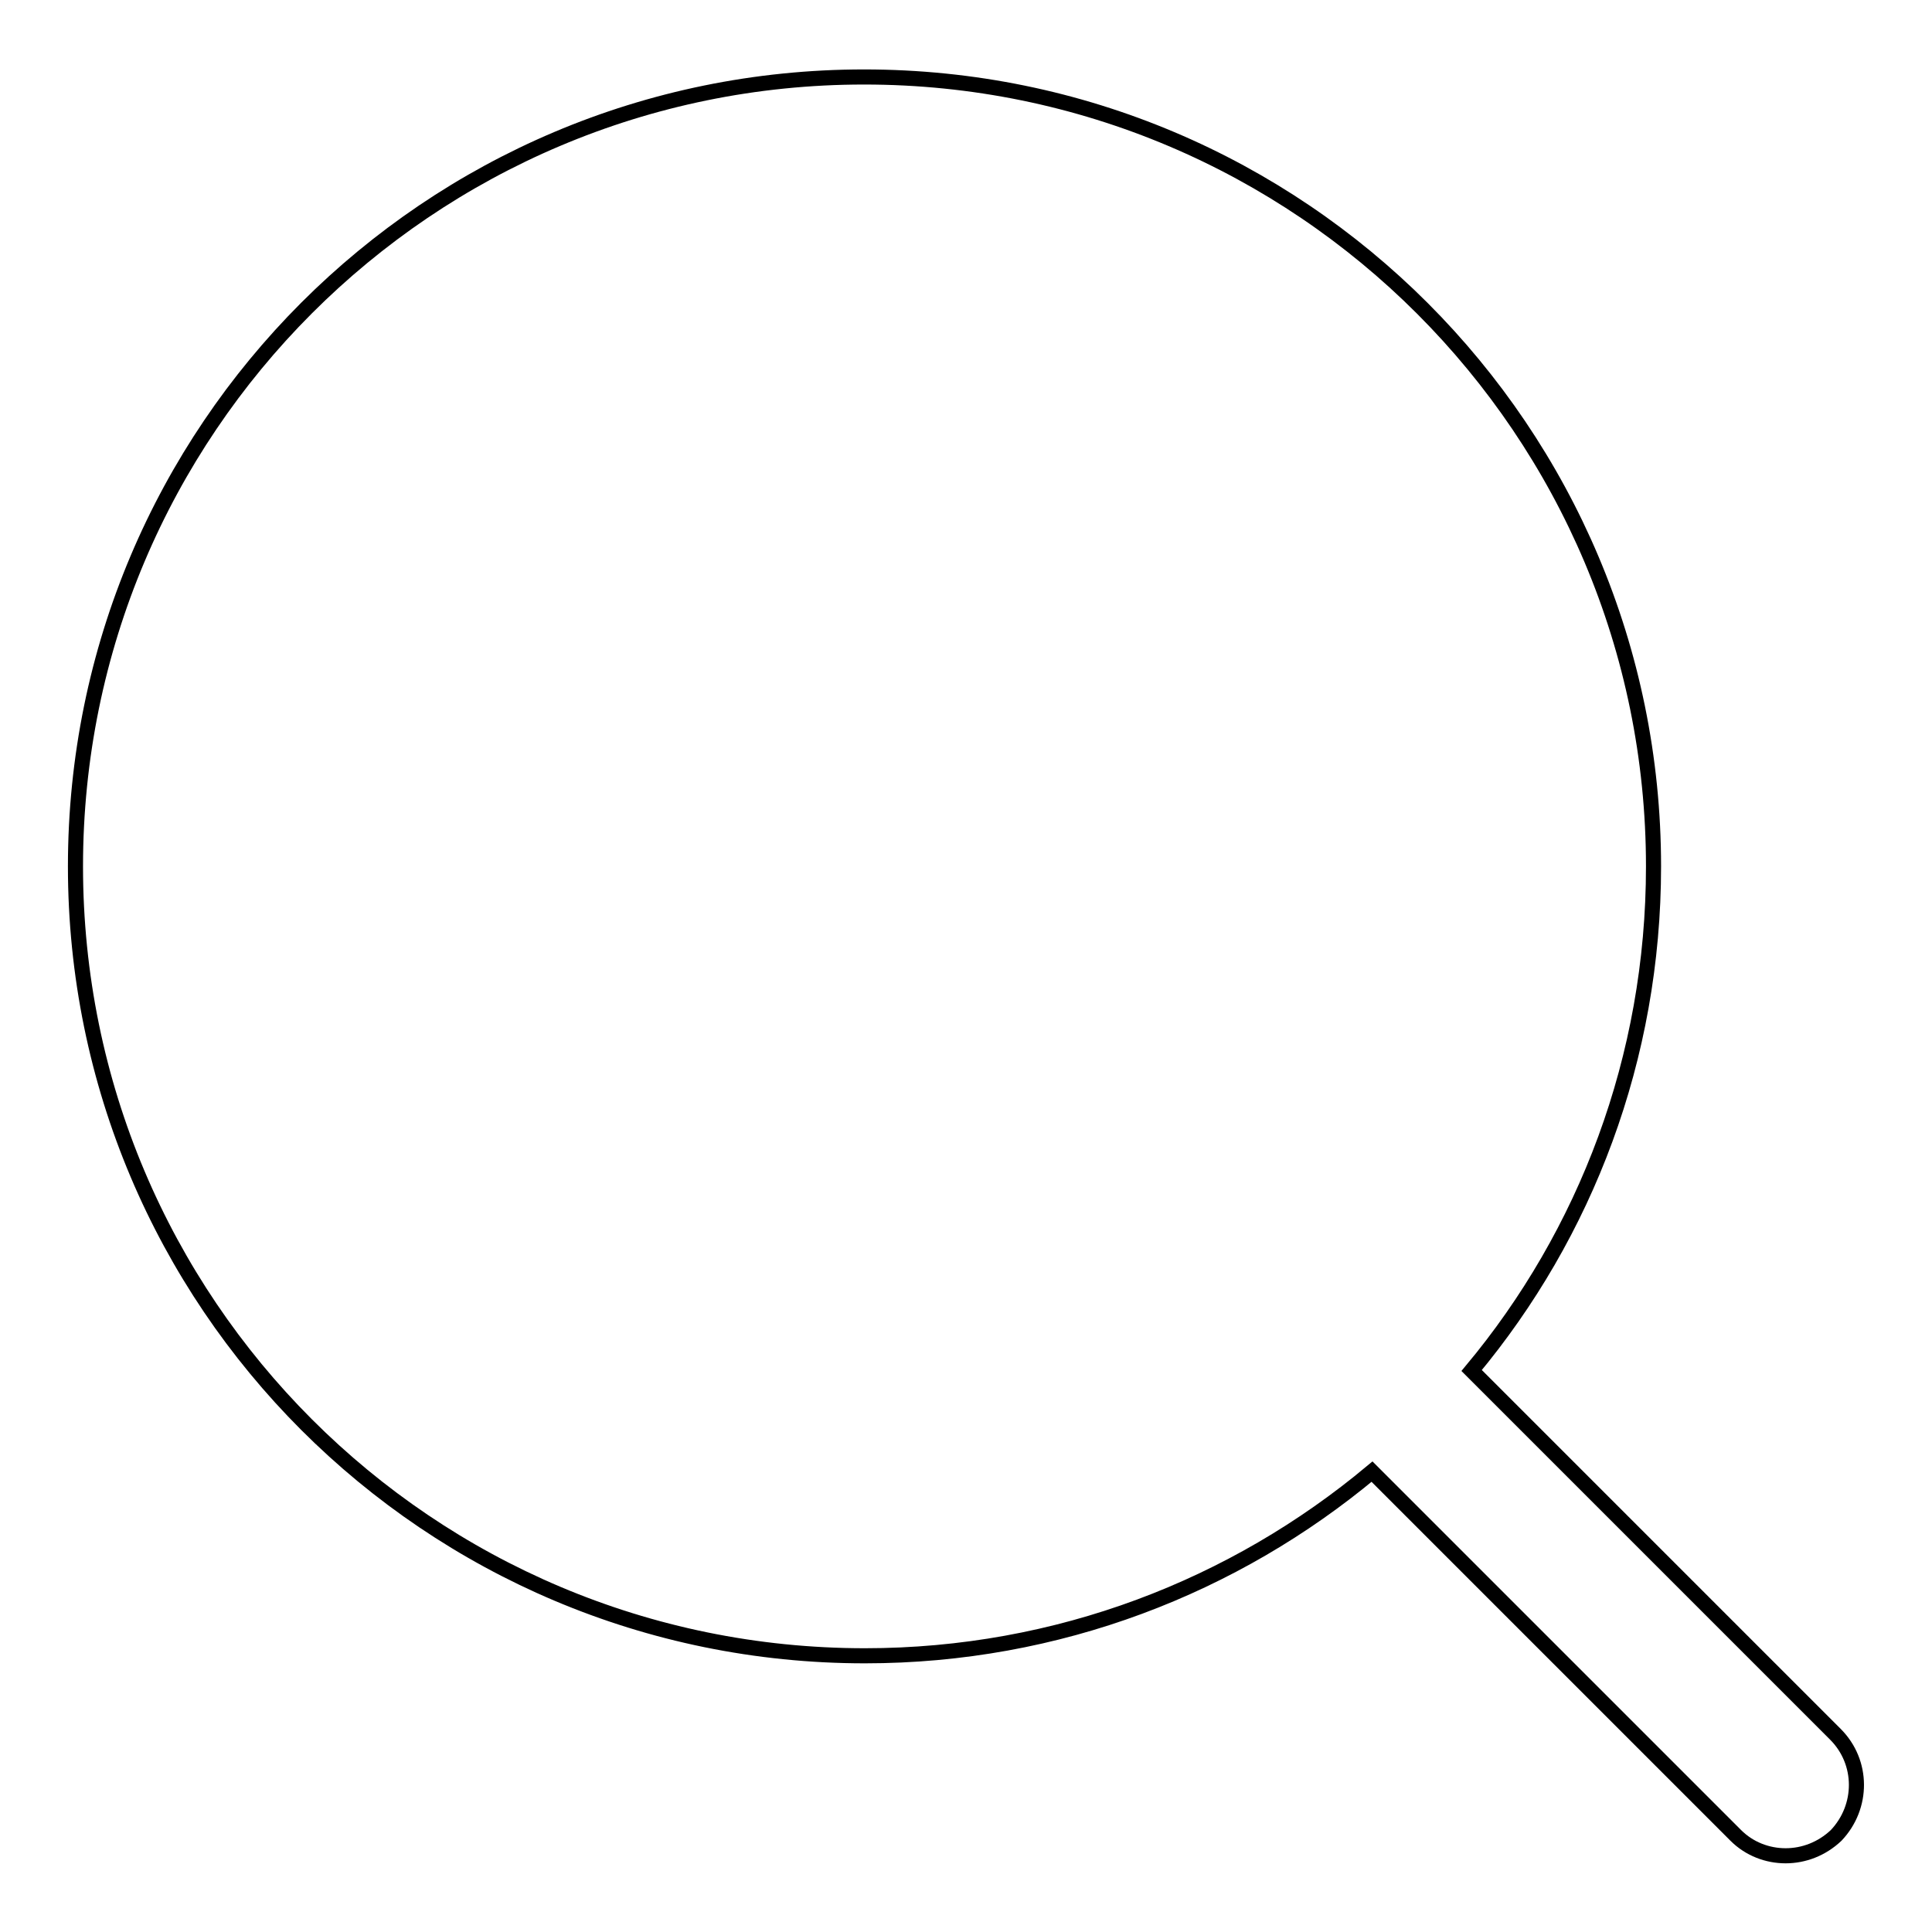 <?xml version="1.0" encoding="utf-8"?>
<!-- Svg Vector Icons : http://www.onlinewebfonts.com/icon -->
<!DOCTYPE svg PUBLIC "-//W3C//DTD SVG 1.1//EN" "http://www.w3.org/Graphics/SVG/1.1/DTD/svg11.dtd">
<svg version="1.1" xmlns="http://www.w3.org/2000/svg" xmlns:xlink="http://www.w3.org/1999/xlink" x="0px" y="0px" viewBox="0 0 256 256" enable-background="new 0 0 256 256" xml:space="preserve">
<g> <path stroke-width="2" fill-opacity="0" stroke="#000000"  d="M243.2,229.8L195,181.6c15.1-18.1,24.1-41.4,24.1-66.8c0-57.7-46.8-104.6-104.6-104.6 C56.8,10.2,10,57,10,114.8c0,57.8,46.8,104.6,104.6,104.6c25.6,0,49-9.2,67.2-24.4l48.2,48.2c1.8,1.8,4.2,2.7,6.6,2.7 c2.4,0,4.8-0.9,6.7-2.7C246.9,239.4,246.9,233.5,243.2,229.8z"/></g>
</svg>